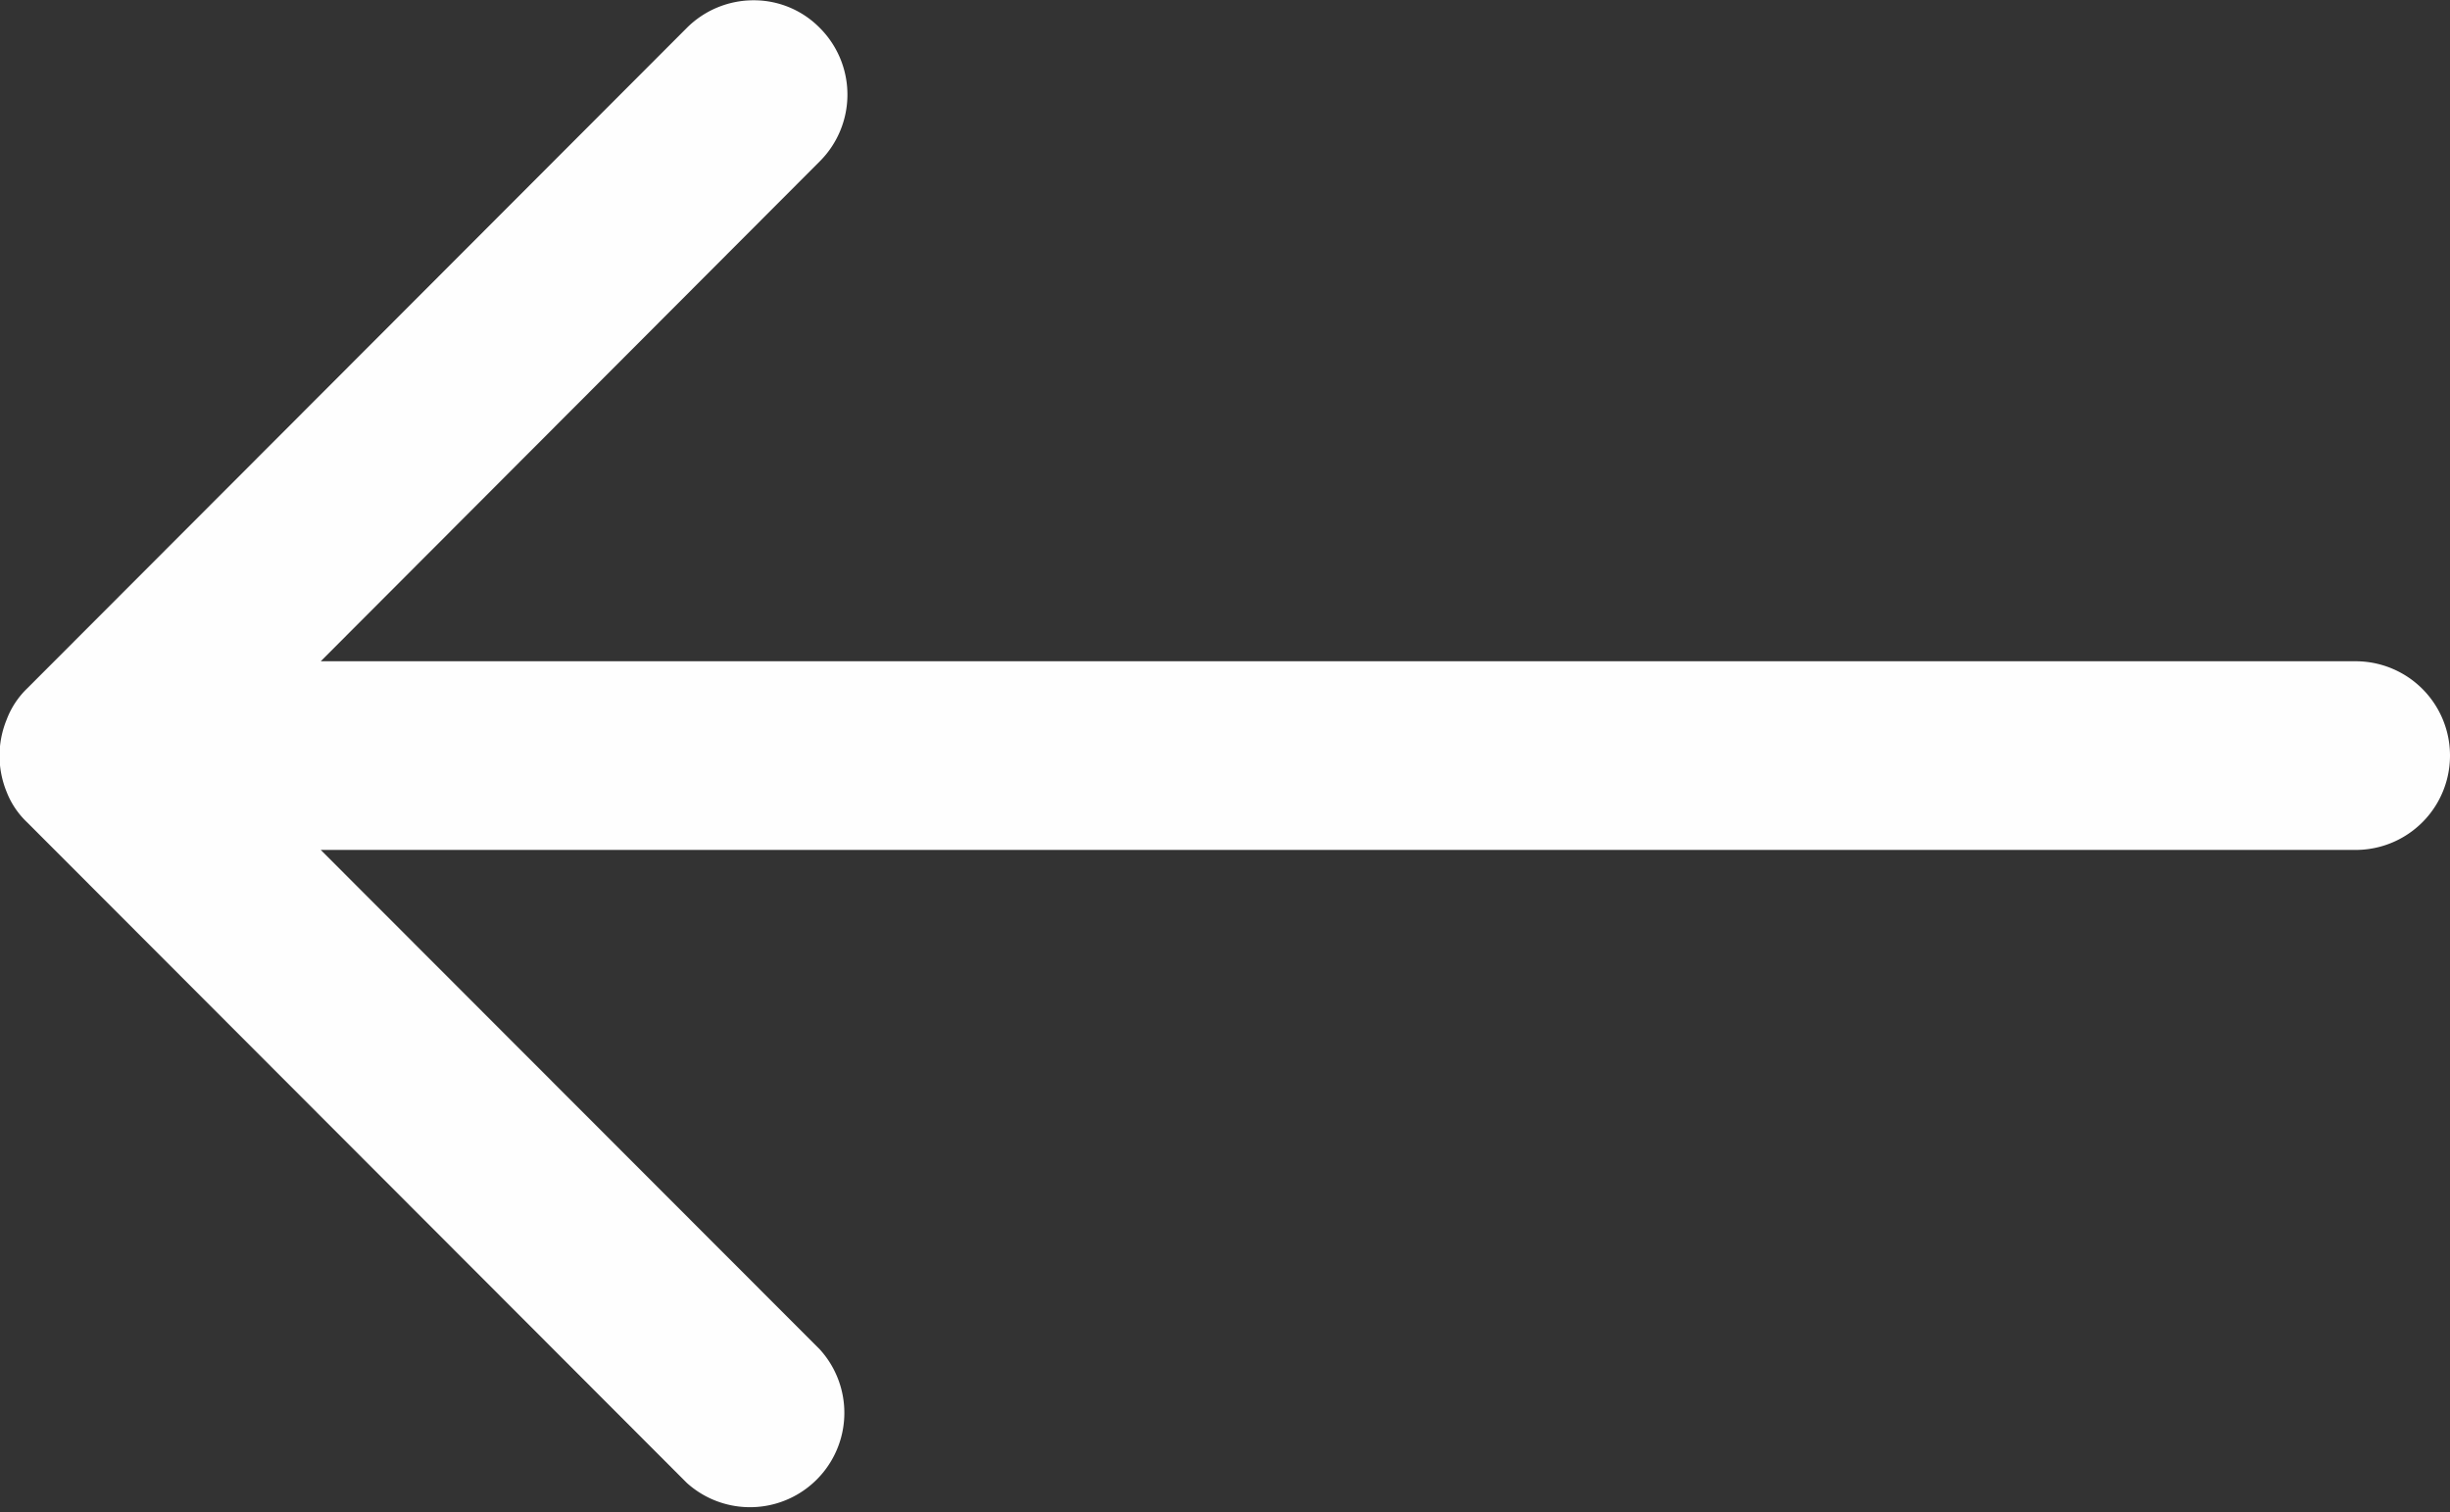 <svg xmlns="http://www.w3.org/2000/svg" width="25.97" height="16.031" viewBox="0 0 25.97 16.031">
  <rect x="0" y="0" width="25.97" height="16.031" fill="#333333" stroke="none"/>
  <defs>
    <style>
      .cls-1 {
        fill: #fefefe;
        fill-rule: evenodd;
      }
    </style>
  </defs>
  <path id="Open" class="cls-1" d="M1699.1,890.63a1.01,1.01,0,0,0,0,.764,0.888,0.888,0,0,0,.22.326l6.99,7a1,1,0,0,0,1.41-1.415l-5.29-5.295H1724a1,1,0,0,0,0-2h-21.57l5.29-5.3a1,1,0,0,0,0-1.414,0.979,0.979,0,0,0-.7-0.293,1,1,0,0,0-.71.293l-6.99,7A0.9,0.9,0,0,0,1699.1,890.63Z" transform="translate(-1699.03 -883)"/>
</svg>
